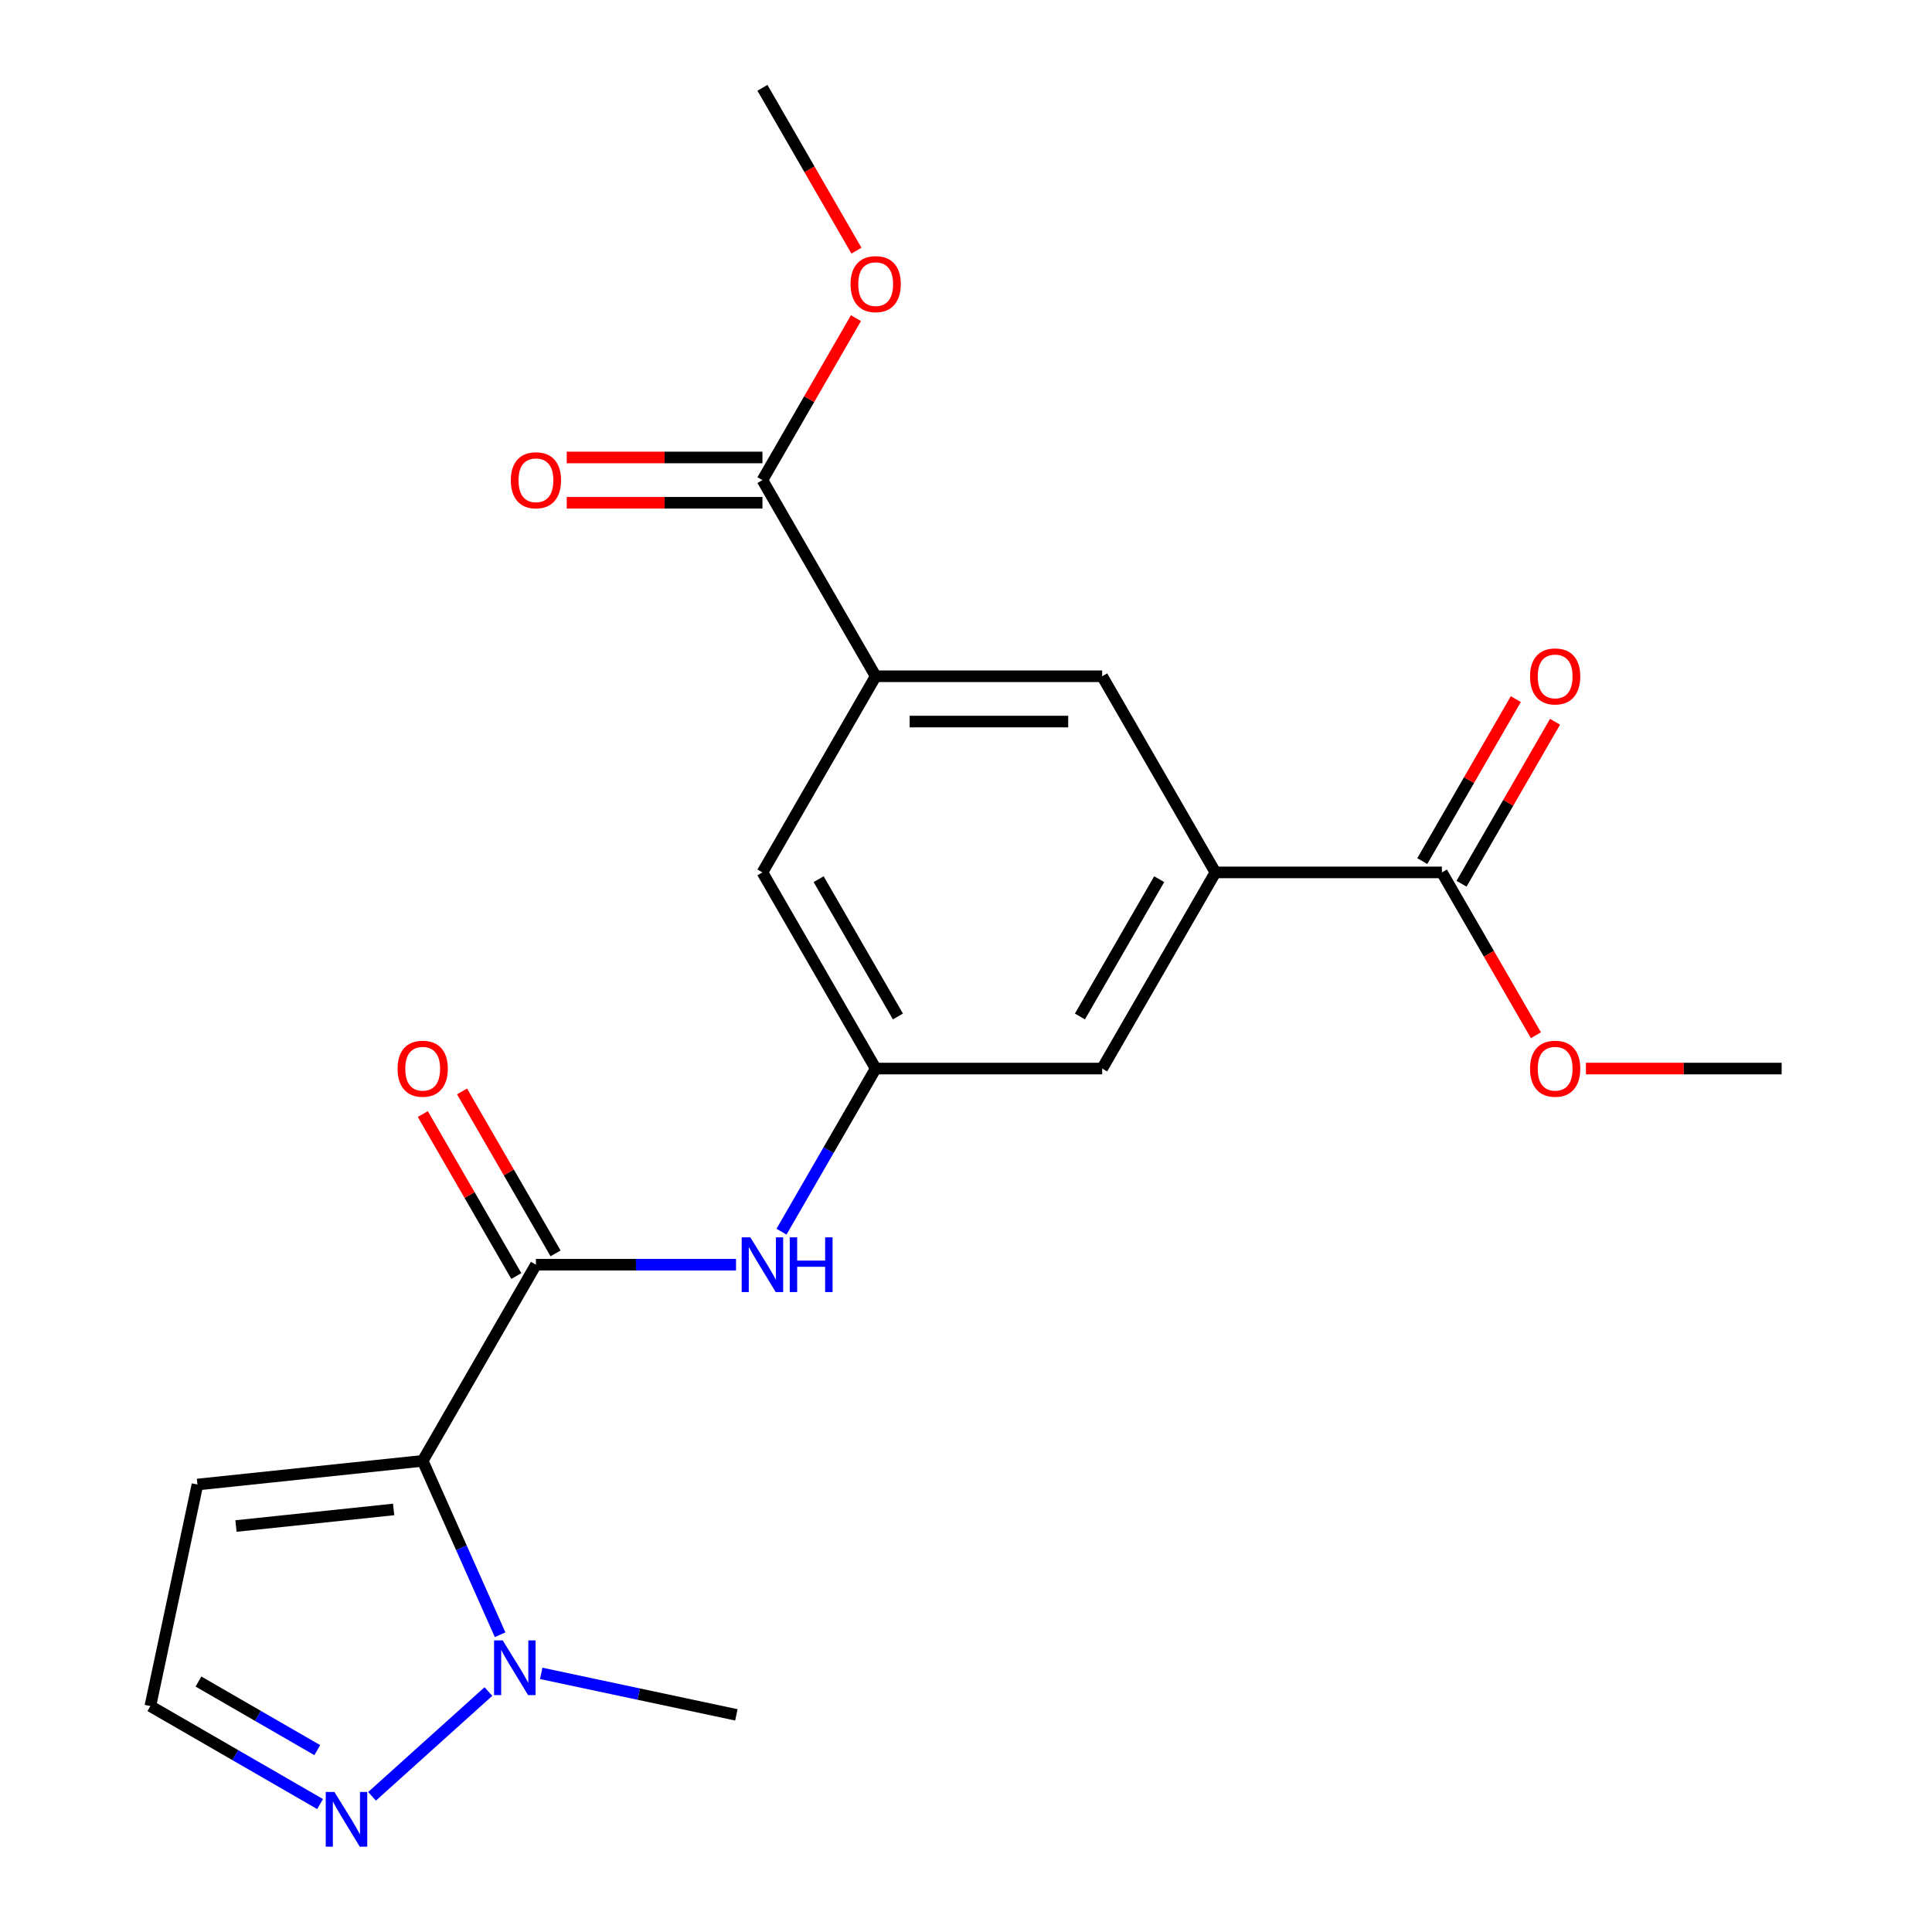 <?xml version='1.0' encoding='iso-8859-1'?>
<svg version='1.1' baseProfile='full'
              xmlns='http://www.w3.org/2000/svg'
                      xmlns:rdkit='http://www.rdkit.org/xml'
                      xmlns:xlink='http://www.w3.org/1999/xlink'
                  xml:space='preserve'
width='1000px' height='1000px' viewBox='0 0 1000 1000'>
<!-- END OF HEADER -->
<rect style='opacity:1.0;fill:#FFFFFF;stroke:none' width='1000' height='1000' x='0' y='0'> </rect>
<path class='bond-0' d='M 218.786,756.135 L 277.402,654.609' style='fill:none;fill-rule:evenodd;stroke:#000000;stroke-width:6px;stroke-linecap:butt;stroke-linejoin:miter;stroke-opacity:1' />
<path class='bond-1' d='M 218.786,756.135 L 238.823,801.138' style='fill:none;fill-rule:evenodd;stroke:#000000;stroke-width:6px;stroke-linecap:butt;stroke-linejoin:miter;stroke-opacity:1' />
<path class='bond-1' d='M 238.823,801.138 L 258.859,846.141' style='fill:none;fill-rule:evenodd;stroke:#0000FF;stroke-width:6px;stroke-linecap:butt;stroke-linejoin:miter;stroke-opacity:1' />
<path class='bond-8' d='M 218.786,756.135 L 102.196,768.389' style='fill:none;fill-rule:evenodd;stroke:#000000;stroke-width:6px;stroke-linecap:butt;stroke-linejoin:miter;stroke-opacity:1' />
<path class='bond-8' d='M 203.748,781.291 L 122.136,789.869' style='fill:none;fill-rule:evenodd;stroke:#000000;stroke-width:6px;stroke-linecap:butt;stroke-linejoin:miter;stroke-opacity:1' />
<path class='bond-5' d='M 277.402,654.609 L 329.183,654.609' style='fill:none;fill-rule:evenodd;stroke:#000000;stroke-width:6px;stroke-linecap:butt;stroke-linejoin:miter;stroke-opacity:1' />
<path class='bond-5' d='M 329.183,654.609 L 380.963,654.609' style='fill:none;fill-rule:evenodd;stroke:#0000FF;stroke-width:6px;stroke-linecap:butt;stroke-linejoin:miter;stroke-opacity:1' />
<path class='bond-14' d='M 287.555,648.748 L 263.354,606.83' style='fill:none;fill-rule:evenodd;stroke:#000000;stroke-width:6px;stroke-linecap:butt;stroke-linejoin:miter;stroke-opacity:1' />
<path class='bond-14' d='M 263.354,606.83 L 239.152,564.913' style='fill:none;fill-rule:evenodd;stroke:#FF0000;stroke-width:6px;stroke-linecap:butt;stroke-linejoin:miter;stroke-opacity:1' />
<path class='bond-14' d='M 267.249,660.471 L 243.048,618.553' style='fill:none;fill-rule:evenodd;stroke:#000000;stroke-width:6px;stroke-linecap:butt;stroke-linejoin:miter;stroke-opacity:1' />
<path class='bond-14' d='M 243.048,618.553 L 218.847,576.636' style='fill:none;fill-rule:evenodd;stroke:#FF0000;stroke-width:6px;stroke-linecap:butt;stroke-linejoin:miter;stroke-opacity:1' />
<path class='bond-2' d='M 252.798,875.541 L 192.559,929.78' style='fill:none;fill-rule:evenodd;stroke:#0000FF;stroke-width:6px;stroke-linecap:butt;stroke-linejoin:miter;stroke-opacity:1' />
<path class='bond-19' d='M 280.139,866.138 L 330.639,876.872' style='fill:none;fill-rule:evenodd;stroke:#0000FF;stroke-width:6px;stroke-linecap:butt;stroke-linejoin:miter;stroke-opacity:1' />
<path class='bond-19' d='M 330.639,876.872 L 381.139,887.606' style='fill:none;fill-rule:evenodd;stroke:#000000;stroke-width:6px;stroke-linecap:butt;stroke-linejoin:miter;stroke-opacity:1' />
<path class='bond-22' d='M 165.678,933.782 L 121.75,908.421' style='fill:none;fill-rule:evenodd;stroke:#0000FF;stroke-width:6px;stroke-linecap:butt;stroke-linejoin:miter;stroke-opacity:1' />
<path class='bond-22' d='M 121.75,908.421 L 77.823,883.059' style='fill:none;fill-rule:evenodd;stroke:#000000;stroke-width:6px;stroke-linecap:butt;stroke-linejoin:miter;stroke-opacity:1' />
<path class='bond-22' d='M 164.222,905.869 L 133.473,888.116' style='fill:none;fill-rule:evenodd;stroke:#0000FF;stroke-width:6px;stroke-linecap:butt;stroke-linejoin:miter;stroke-opacity:1' />
<path class='bond-22' d='M 133.473,888.116 L 102.724,870.363' style='fill:none;fill-rule:evenodd;stroke:#000000;stroke-width:6px;stroke-linecap:butt;stroke-linejoin:miter;stroke-opacity:1' />
<path class='bond-3' d='M 629.098,451.558 L 570.482,553.084' style='fill:none;fill-rule:evenodd;stroke:#000000;stroke-width:6px;stroke-linecap:butt;stroke-linejoin:miter;stroke-opacity:1' />
<path class='bond-3' d='M 600,455.063 L 558.969,526.131' style='fill:none;fill-rule:evenodd;stroke:#000000;stroke-width:6px;stroke-linecap:butt;stroke-linejoin:miter;stroke-opacity:1' />
<path class='bond-7' d='M 629.098,451.558 L 746.33,451.558' style='fill:none;fill-rule:evenodd;stroke:#000000;stroke-width:6px;stroke-linecap:butt;stroke-linejoin:miter;stroke-opacity:1' />
<path class='bond-10' d='M 629.098,451.558 L 570.482,350.032' style='fill:none;fill-rule:evenodd;stroke:#000000;stroke-width:6px;stroke-linecap:butt;stroke-linejoin:miter;stroke-opacity:1' />
<path class='bond-4' d='M 453.25,350.032 L 394.634,451.558' style='fill:none;fill-rule:evenodd;stroke:#000000;stroke-width:6px;stroke-linecap:butt;stroke-linejoin:miter;stroke-opacity:1' />
<path class='bond-6' d='M 453.25,350.032 L 394.634,248.506' style='fill:none;fill-rule:evenodd;stroke:#000000;stroke-width:6px;stroke-linecap:butt;stroke-linejoin:miter;stroke-opacity:1' />
<path class='bond-23' d='M 453.25,350.032 L 570.482,350.032' style='fill:none;fill-rule:evenodd;stroke:#000000;stroke-width:6px;stroke-linecap:butt;stroke-linejoin:miter;stroke-opacity:1' />
<path class='bond-23' d='M 470.835,373.478 L 552.897,373.478' style='fill:none;fill-rule:evenodd;stroke:#000000;stroke-width:6px;stroke-linecap:butt;stroke-linejoin:miter;stroke-opacity:1' />
<path class='bond-9' d='M 404.501,637.519 L 428.876,595.301' style='fill:none;fill-rule:evenodd;stroke:#0000FF;stroke-width:6px;stroke-linecap:butt;stroke-linejoin:miter;stroke-opacity:1' />
<path class='bond-9' d='M 428.876,595.301 L 453.25,553.084' style='fill:none;fill-rule:evenodd;stroke:#000000;stroke-width:6px;stroke-linecap:butt;stroke-linejoin:miter;stroke-opacity:1' />
<path class='bond-16' d='M 394.634,236.783 L 343.983,236.783' style='fill:none;fill-rule:evenodd;stroke:#000000;stroke-width:6px;stroke-linecap:butt;stroke-linejoin:miter;stroke-opacity:1' />
<path class='bond-16' d='M 343.983,236.783 L 293.333,236.783' style='fill:none;fill-rule:evenodd;stroke:#FF0000;stroke-width:6px;stroke-linecap:butt;stroke-linejoin:miter;stroke-opacity:1' />
<path class='bond-16' d='M 394.634,260.229 L 343.983,260.229' style='fill:none;fill-rule:evenodd;stroke:#000000;stroke-width:6px;stroke-linecap:butt;stroke-linejoin:miter;stroke-opacity:1' />
<path class='bond-16' d='M 343.983,260.229 L 293.333,260.229' style='fill:none;fill-rule:evenodd;stroke:#FF0000;stroke-width:6px;stroke-linecap:butt;stroke-linejoin:miter;stroke-opacity:1' />
<path class='bond-17' d='M 394.634,248.506 L 418.835,206.589' style='fill:none;fill-rule:evenodd;stroke:#000000;stroke-width:6px;stroke-linecap:butt;stroke-linejoin:miter;stroke-opacity:1' />
<path class='bond-17' d='M 418.835,206.589 L 443.036,164.671' style='fill:none;fill-rule:evenodd;stroke:#FF0000;stroke-width:6px;stroke-linecap:butt;stroke-linejoin:miter;stroke-opacity:1' />
<path class='bond-15' d='M 756.482,457.419 L 780.683,415.502' style='fill:none;fill-rule:evenodd;stroke:#000000;stroke-width:6px;stroke-linecap:butt;stroke-linejoin:miter;stroke-opacity:1' />
<path class='bond-15' d='M 780.683,415.502 L 804.884,373.584' style='fill:none;fill-rule:evenodd;stroke:#FF0000;stroke-width:6px;stroke-linecap:butt;stroke-linejoin:miter;stroke-opacity:1' />
<path class='bond-15' d='M 736.177,445.696 L 760.378,403.779' style='fill:none;fill-rule:evenodd;stroke:#000000;stroke-width:6px;stroke-linecap:butt;stroke-linejoin:miter;stroke-opacity:1' />
<path class='bond-15' d='M 760.378,403.779 L 784.579,361.861' style='fill:none;fill-rule:evenodd;stroke:#FF0000;stroke-width:6px;stroke-linecap:butt;stroke-linejoin:miter;stroke-opacity:1' />
<path class='bond-18' d='M 746.33,451.558 L 770.658,493.695' style='fill:none;fill-rule:evenodd;stroke:#000000;stroke-width:6px;stroke-linecap:butt;stroke-linejoin:miter;stroke-opacity:1' />
<path class='bond-18' d='M 770.658,493.695 L 794.986,535.833' style='fill:none;fill-rule:evenodd;stroke:#FF0000;stroke-width:6px;stroke-linecap:butt;stroke-linejoin:miter;stroke-opacity:1' />
<path class='bond-11' d='M 102.196,768.389 L 77.823,883.059' style='fill:none;fill-rule:evenodd;stroke:#000000;stroke-width:6px;stroke-linecap:butt;stroke-linejoin:miter;stroke-opacity:1' />
<path class='bond-12' d='M 453.25,553.084 L 394.634,451.558' style='fill:none;fill-rule:evenodd;stroke:#000000;stroke-width:6px;stroke-linecap:butt;stroke-linejoin:miter;stroke-opacity:1' />
<path class='bond-12' d='M 464.763,526.131 L 423.731,455.063' style='fill:none;fill-rule:evenodd;stroke:#000000;stroke-width:6px;stroke-linecap:butt;stroke-linejoin:miter;stroke-opacity:1' />
<path class='bond-13' d='M 453.25,553.084 L 570.482,553.084' style='fill:none;fill-rule:evenodd;stroke:#000000;stroke-width:6px;stroke-linecap:butt;stroke-linejoin:miter;stroke-opacity:1' />
<path class='bond-20' d='M 443.29,129.73 L 418.962,87.592' style='fill:none;fill-rule:evenodd;stroke:#FF0000;stroke-width:6px;stroke-linecap:butt;stroke-linejoin:miter;stroke-opacity:1' />
<path class='bond-20' d='M 418.962,87.592 L 394.634,45.455' style='fill:none;fill-rule:evenodd;stroke:#000000;stroke-width:6px;stroke-linecap:butt;stroke-linejoin:miter;stroke-opacity:1' />
<path class='bond-21' d='M 820.876,553.084 L 871.527,553.084' style='fill:none;fill-rule:evenodd;stroke:#FF0000;stroke-width:6px;stroke-linecap:butt;stroke-linejoin:miter;stroke-opacity:1' />
<path class='bond-21' d='M 871.527,553.084 L 922.177,553.084' style='fill:none;fill-rule:evenodd;stroke:#000000;stroke-width:6px;stroke-linecap:butt;stroke-linejoin:miter;stroke-opacity:1' />
<path  class='atom-2' d='M 260.209 849.072
L 269.489 864.072
Q 270.409 865.552, 271.889 868.232
Q 273.369 870.912, 273.449 871.072
L 273.449 849.072
L 277.209 849.072
L 277.209 877.392
L 273.329 877.392
L 263.369 860.992
Q 262.209 859.072, 260.969 856.872
Q 259.769 854.672, 259.409 853.992
L 259.409 877.392
L 255.729 877.392
L 255.729 849.072
L 260.209 849.072
' fill='#0000FF'/>
<path  class='atom-3' d='M 173.088 927.515
L 182.368 942.515
Q 183.288 943.995, 184.768 946.675
Q 186.248 949.355, 186.328 949.515
L 186.328 927.515
L 190.088 927.515
L 190.088 955.835
L 186.208 955.835
L 176.248 939.435
Q 175.088 937.515, 173.848 935.315
Q 172.648 933.115, 172.288 932.435
L 172.288 955.835
L 168.608 955.835
L 168.608 927.515
L 173.088 927.515
' fill='#0000FF'/>
<path  class='atom-6' d='M 388.374 640.449
L 397.654 655.449
Q 398.574 656.929, 400.054 659.609
Q 401.534 662.289, 401.614 662.449
L 401.614 640.449
L 405.374 640.449
L 405.374 668.769
L 401.494 668.769
L 391.534 652.369
Q 390.374 650.449, 389.134 648.249
Q 387.934 646.049, 387.574 645.369
L 387.574 668.769
L 383.894 668.769
L 383.894 640.449
L 388.374 640.449
' fill='#0000FF'/>
<path  class='atom-6' d='M 408.774 640.449
L 412.614 640.449
L 412.614 652.489
L 427.094 652.489
L 427.094 640.449
L 430.934 640.449
L 430.934 668.769
L 427.094 668.769
L 427.094 655.689
L 412.614 655.689
L 412.614 668.769
L 408.774 668.769
L 408.774 640.449
' fill='#0000FF'/>
<path  class='atom-15' d='M 205.786 553.164
Q 205.786 546.364, 209.146 542.564
Q 212.506 538.764, 218.786 538.764
Q 225.066 538.764, 228.426 542.564
Q 231.786 546.364, 231.786 553.164
Q 231.786 560.044, 228.386 563.964
Q 224.986 567.844, 218.786 567.844
Q 212.546 567.844, 209.146 563.964
Q 205.786 560.084, 205.786 553.164
M 218.786 564.644
Q 223.106 564.644, 225.426 561.764
Q 227.786 558.844, 227.786 553.164
Q 227.786 547.604, 225.426 544.804
Q 223.106 541.964, 218.786 541.964
Q 214.466 541.964, 212.106 544.764
Q 209.786 547.564, 209.786 553.164
Q 209.786 558.884, 212.106 561.764
Q 214.466 564.644, 218.786 564.644
' fill='#FF0000'/>
<path  class='atom-16' d='M 791.946 350.112
Q 791.946 343.312, 795.306 339.512
Q 798.666 335.712, 804.946 335.712
Q 811.226 335.712, 814.586 339.512
Q 817.946 343.312, 817.946 350.112
Q 817.946 356.992, 814.546 360.912
Q 811.146 364.792, 804.946 364.792
Q 798.706 364.792, 795.306 360.912
Q 791.946 357.032, 791.946 350.112
M 804.946 361.592
Q 809.266 361.592, 811.586 358.712
Q 813.946 355.792, 813.946 350.112
Q 813.946 344.552, 811.586 341.752
Q 809.266 338.912, 804.946 338.912
Q 800.626 338.912, 798.266 341.712
Q 795.946 344.512, 795.946 350.112
Q 795.946 355.832, 798.266 358.712
Q 800.626 361.592, 804.946 361.592
' fill='#FF0000'/>
<path  class='atom-17' d='M 264.402 248.586
Q 264.402 241.786, 267.762 237.986
Q 271.122 234.186, 277.402 234.186
Q 283.682 234.186, 287.042 237.986
Q 290.402 241.786, 290.402 248.586
Q 290.402 255.466, 287.002 259.386
Q 283.602 263.266, 277.402 263.266
Q 271.162 263.266, 267.762 259.386
Q 264.402 255.506, 264.402 248.586
M 277.402 260.066
Q 281.722 260.066, 284.042 257.186
Q 286.402 254.266, 286.402 248.586
Q 286.402 243.026, 284.042 240.226
Q 281.722 237.386, 277.402 237.386
Q 273.082 237.386, 270.722 240.186
Q 268.402 242.986, 268.402 248.586
Q 268.402 254.306, 270.722 257.186
Q 273.082 260.066, 277.402 260.066
' fill='#FF0000'/>
<path  class='atom-18' d='M 440.25 147.06
Q 440.25 140.26, 443.61 136.46
Q 446.97 132.66, 453.25 132.66
Q 459.53 132.66, 462.89 136.46
Q 466.25 140.26, 466.25 147.06
Q 466.25 153.94, 462.85 157.86
Q 459.45 161.74, 453.25 161.74
Q 447.01 161.74, 443.61 157.86
Q 440.25 153.98, 440.25 147.06
M 453.25 158.54
Q 457.57 158.54, 459.89 155.66
Q 462.25 152.74, 462.25 147.06
Q 462.25 141.5, 459.89 138.7
Q 457.57 135.86, 453.25 135.86
Q 448.93 135.86, 446.57 138.66
Q 444.25 141.46, 444.25 147.06
Q 444.25 152.78, 446.57 155.66
Q 448.93 158.54, 453.25 158.54
' fill='#FF0000'/>
<path  class='atom-19' d='M 791.946 553.164
Q 791.946 546.364, 795.306 542.564
Q 798.666 538.764, 804.946 538.764
Q 811.226 538.764, 814.586 542.564
Q 817.946 546.364, 817.946 553.164
Q 817.946 560.044, 814.546 563.964
Q 811.146 567.844, 804.946 567.844
Q 798.706 567.844, 795.306 563.964
Q 791.946 560.084, 791.946 553.164
M 804.946 564.644
Q 809.266 564.644, 811.586 561.764
Q 813.946 558.844, 813.946 553.164
Q 813.946 547.604, 811.586 544.804
Q 809.266 541.964, 804.946 541.964
Q 800.626 541.964, 798.266 544.764
Q 795.946 547.564, 795.946 553.164
Q 795.946 558.884, 798.266 561.764
Q 800.626 564.644, 804.946 564.644
' fill='#FF0000'/>
</svg>
